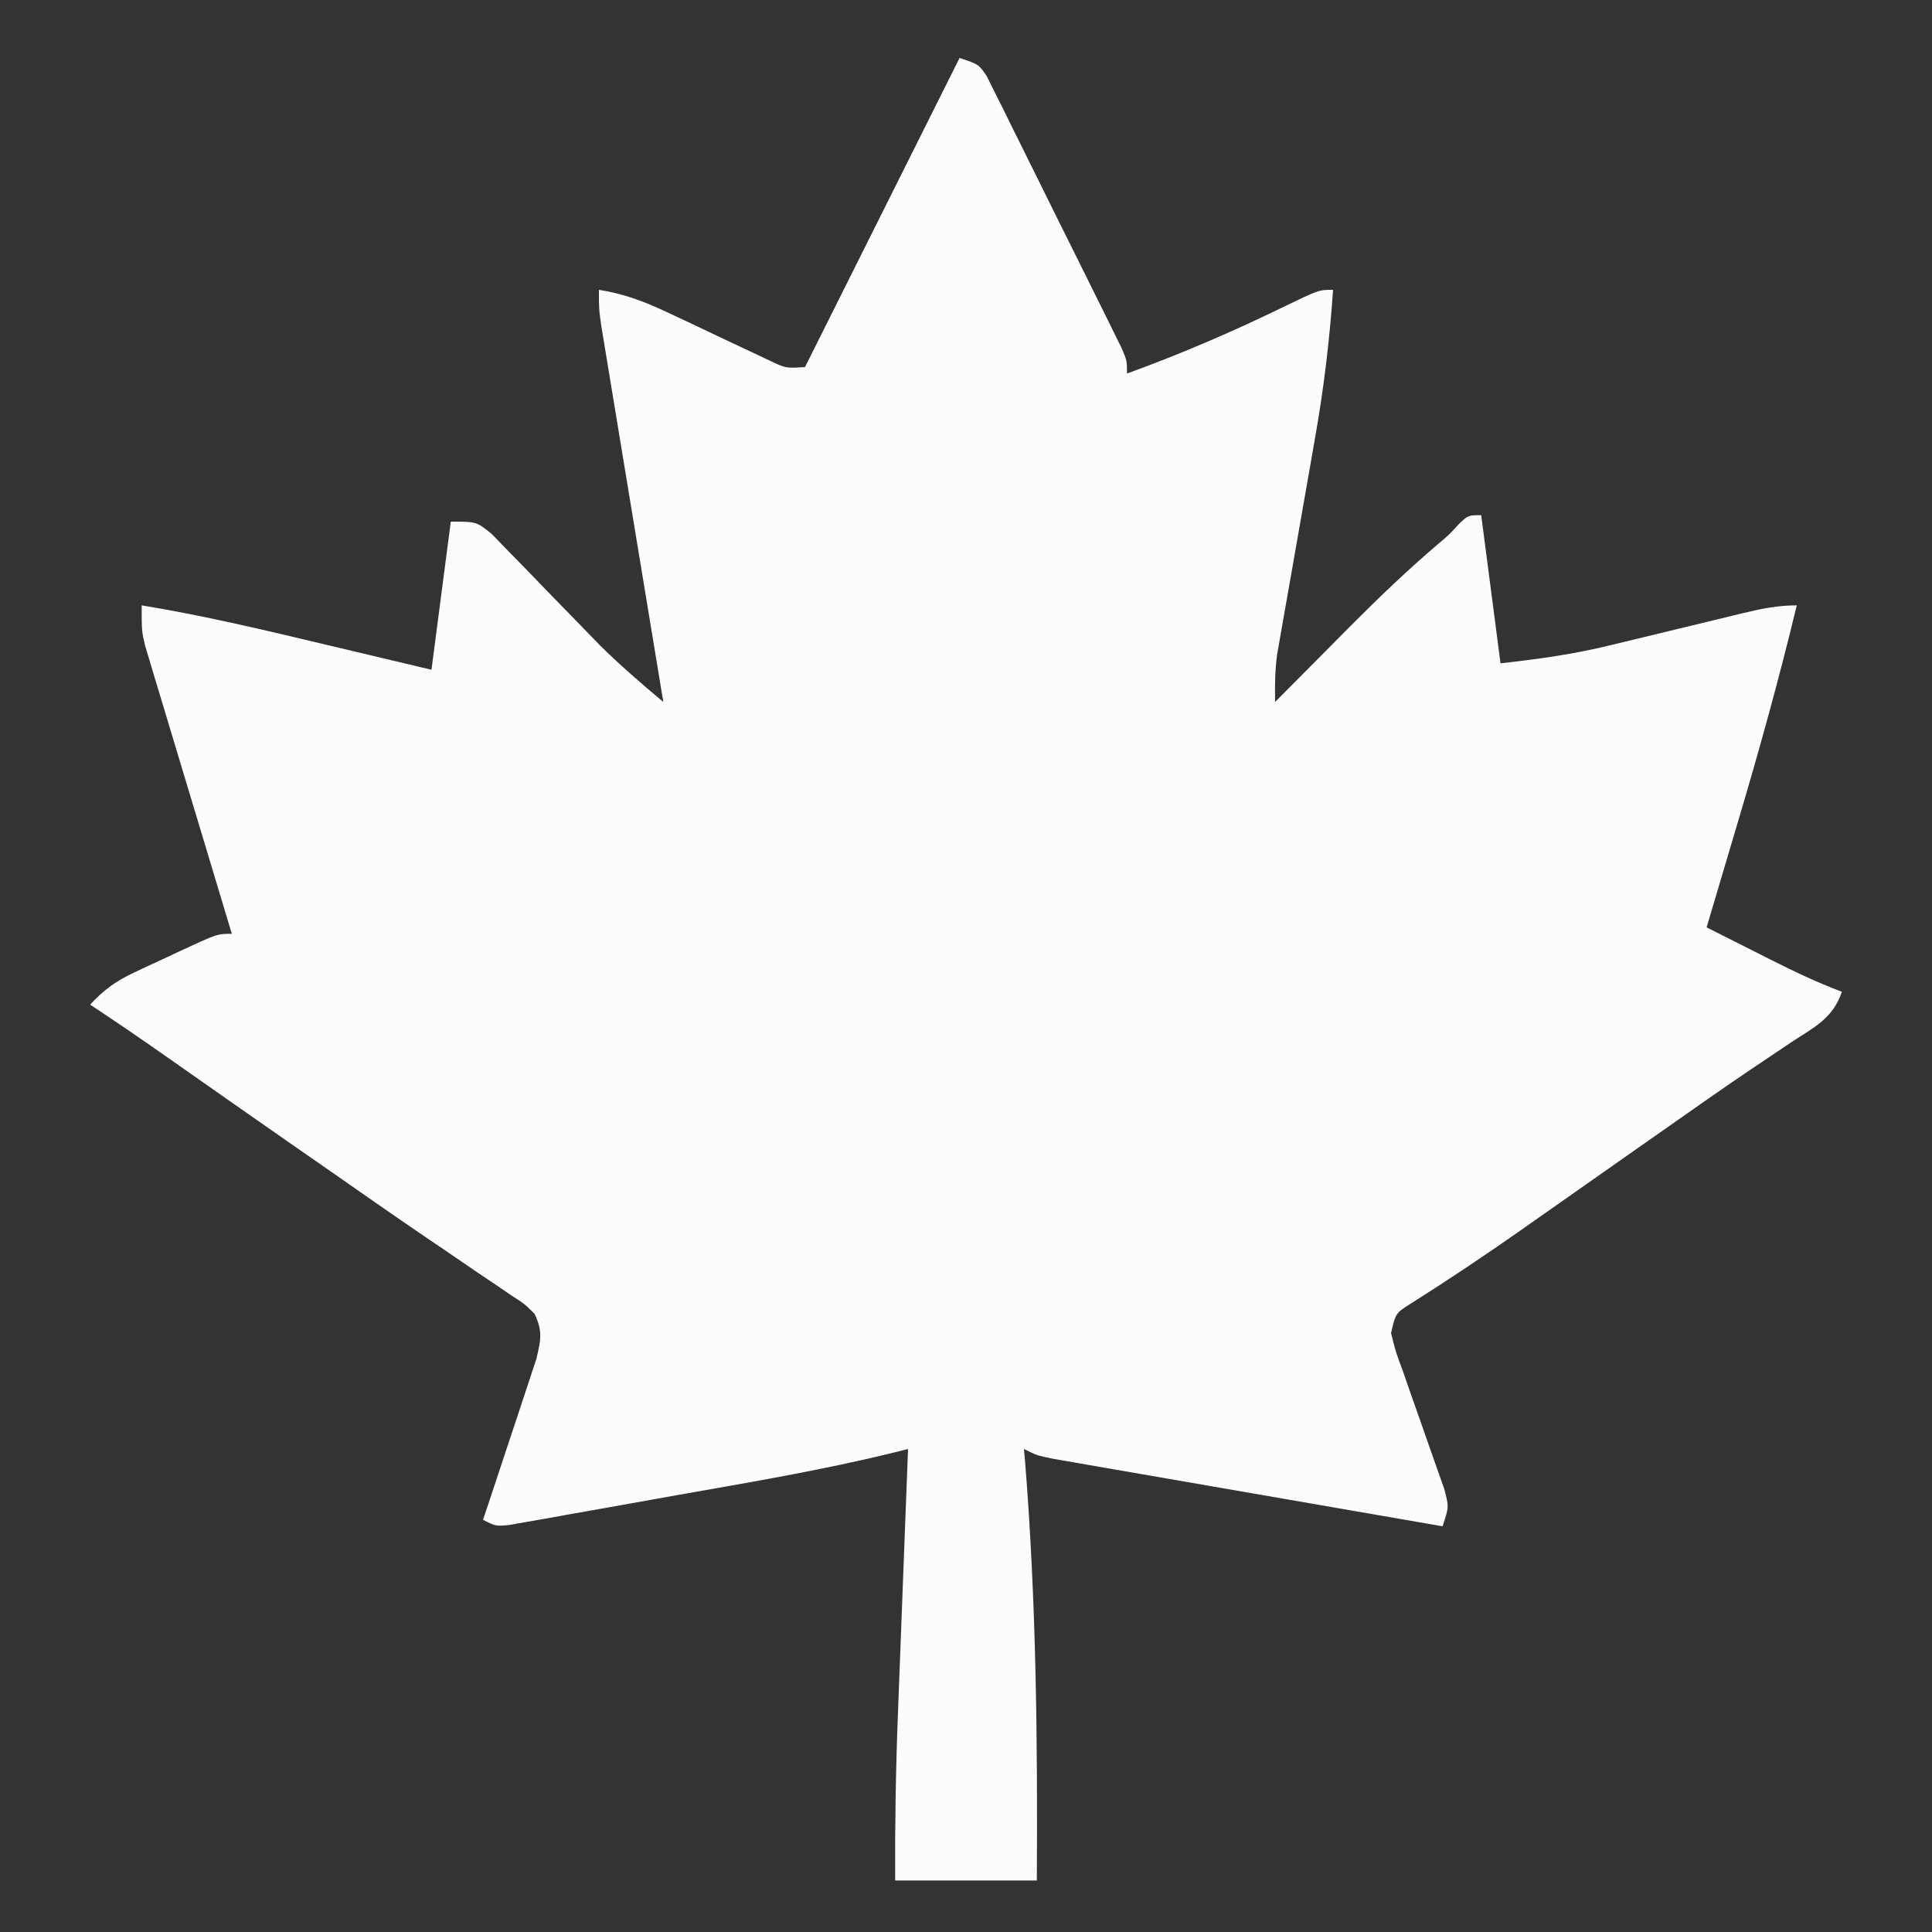 <?xml version="1.0" encoding="UTF-8"?>
<svg version="1.1" xmlns="http://www.w3.org/2000/svg" width="300" height="300">
<rect width="100%" height="100%" fill="#333333" stroke="none"/>
<path d="M0 0 C3 1 3 1 4.234 2.853 C4.837 4.067 4.837 4.067 5.452 5.304 C5.912 6.219 6.372 7.133 6.847 8.075 C7.334 9.07 7.822 10.065 8.324 11.09 C8.83 12.105 9.337 13.12 9.858 14.165 C10.928 16.314 11.993 18.465 13.053 20.619 C14.681 23.925 16.325 27.224 17.971 30.521 C19.006 32.606 20.041 34.692 21.074 36.777 C21.568 37.77 22.062 38.763 22.57 39.786 C23.021 40.703 23.472 41.621 23.936 42.566 C24.536 43.781 24.536 43.781 25.147 45.02 C26 47 26 47 26 49 C34.387 45.966 42.424 42.495 50.437 38.592 C55.801 36 55.801 36 58 36 C57.458 43.855 56.537 51.529 55.152 59.277 C54.976 60.292 54.8 61.306 54.619 62.351 C54.063 65.548 53.501 68.743 52.938 71.938 C52.371 75.157 51.806 78.378 51.246 81.599 C50.899 83.592 50.549 85.584 50.194 87.575 C50.037 88.477 49.88 89.379 49.719 90.308 C49.51 91.49 49.51 91.49 49.297 92.695 C48.98 95.154 48.95 97.524 49 100 C49.534 99.461 50.067 98.922 50.617 98.367 C53.075 95.888 55.538 93.413 58 90.938 C58.839 90.09 59.678 89.242 60.543 88.369 C64.997 83.898 69.5 79.565 74.309 75.475 C76.035 74.017 76.035 74.017 77.598 72.308 C79 71 79 71 81 71 C81.99 78.59 82.98 86.18 84 94 C89.974 93.336 95.442 92.577 101.211 91.152 C101.946 90.976 102.681 90.8 103.438 90.619 C105.751 90.063 108.063 89.501 110.375 88.938 C112.708 88.371 115.042 87.806 117.377 87.246 C118.821 86.899 120.265 86.548 121.707 86.194 C124.553 85.508 127.06 85 130 85 C127.246 96.438 124.111 107.726 120.75 119 C120.286 120.565 119.823 122.13 119.359 123.695 C118.243 127.465 117.123 131.233 116 135 C118.561 136.294 121.124 137.585 123.688 138.875 C124.409 139.24 125.13 139.605 125.873 139.98 C129.531 141.818 133.161 143.561 137 145 C135.615 149.156 132.699 150.504 129.188 152.812 C127.717 153.801 126.247 154.791 124.777 155.781 C123.997 156.305 123.217 156.828 122.414 157.367 C118.325 160.133 114.289 162.975 110.25 165.812 C108.557 166.999 106.865 168.185 105.172 169.371 C101.681 171.82 98.192 174.271 94.703 176.723 C92.969 177.94 91.234 179.158 89.5 180.375 C88.668 180.96 87.837 181.545 86.98 182.147 C81.41 186.052 75.774 189.819 70.02 193.449 C67.716 194.918 67.716 194.918 67 198 C67.718 200.889 67.718 200.889 68.906 204.094 C69.32 205.289 69.734 206.484 70.16 207.715 C70.606 208.977 71.052 210.239 71.5 211.5 C72.375 213.965 73.238 216.434 74.094 218.906 C74.482 220.003 74.871 221.099 75.271 222.229 C76 225 76 225 75 228 C66.82 226.587 58.64 225.17 50.461 223.749 C46.663 223.089 42.866 222.431 39.067 221.775 C35.404 221.142 31.74 220.507 28.077 219.869 C26.678 219.626 25.278 219.384 23.879 219.143 C21.922 218.806 19.966 218.465 18.01 218.123 C16.896 217.93 15.781 217.737 14.632 217.538 C12 217 12 217 10 216 C10.061 216.686 10.121 217.372 10.184 218.078 C11.913 239.679 12.126 261.342 12 283 C4.74 283 -2.52 283 -10 283 C-10.042 274.291 -9.904 265.619 -9.562 256.918 C-9.518 255.738 -9.474 254.558 -9.428 253.342 C-9.288 249.623 -9.144 245.906 -9 242.188 C-8.903 239.645 -8.807 237.103 -8.711 234.561 C-8.477 228.374 -8.239 222.187 -8 216 C-9.092 216.272 -9.092 216.272 -10.207 216.55 C-21.252 219.267 -32.464 221.152 -43.66 223.126 C-47.218 223.755 -50.774 224.395 -54.33 225.035 C-56.588 225.436 -58.847 225.835 -61.105 226.234 C-62.17 226.427 -63.234 226.62 -64.331 226.818 C-65.31 226.989 -66.289 227.159 -67.298 227.335 C-68.591 227.565 -68.591 227.565 -69.911 227.799 C-72 228 -72 228 -74 227 C-73.722 226.173 -73.444 225.345 -73.158 224.493 C-72.13 221.417 -71.112 218.338 -70.1 215.257 C-69.66 213.925 -69.217 212.594 -68.77 211.265 C-68.127 209.352 -67.499 207.434 -66.871 205.516 C-66.489 204.364 -66.107 203.211 -65.713 202.024 C-65.014 199.058 -64.702 197.721 -66 195 C-67.59 193.431 -67.59 193.431 -69.664 192.109 C-70.835 191.305 -70.835 191.305 -72.029 190.484 C-72.886 189.912 -73.742 189.34 -74.625 188.75 C-76.461 187.495 -78.297 186.24 -80.133 184.984 C-81.096 184.331 -82.059 183.679 -83.052 183.006 C-87.896 179.71 -92.695 176.352 -97.5 173 C-99.426 171.661 -101.351 170.323 -103.277 168.984 C-109.707 164.512 -116.122 160.018 -122.531 155.516 C-126.654 152.623 -130.795 149.772 -135 147 C-132.87 144.668 -130.914 143.291 -128.059 141.957 C-127.31 141.606 -126.562 141.254 -125.791 140.893 C-125.014 140.536 -124.238 140.18 -123.438 139.812 C-122.657 139.444 -121.876 139.076 -121.072 138.697 C-115.272 136 -115.272 136 -113 136 C-113.175 135.42 -113.351 134.84 -113.531 134.243 C-115.355 128.21 -117.17 122.175 -118.981 116.139 C-119.659 113.886 -120.338 111.634 -121.019 109.382 C-121.997 106.147 -122.968 102.91 -123.938 99.672 C-124.244 98.664 -124.55 97.657 -124.865 96.619 C-125.146 95.678 -125.426 94.738 -125.715 93.769 C-126.088 92.529 -126.088 92.529 -126.469 91.265 C-127 89 -127 89 -127 85 C-117.329 86.585 -107.839 88.852 -98.312 91.125 C-96.725 91.502 -95.137 91.878 -93.549 92.254 C-89.698 93.166 -85.849 94.083 -82 95 C-81.01 87.41 -80.02 79.82 -79 72 C-75 72 -75 72 -72.637 73.924 C-71.781 74.808 -70.925 75.691 -70.043 76.602 C-69.577 77.076 -69.111 77.55 -68.631 78.038 C-67.14 79.558 -65.663 81.091 -64.188 82.625 C-62.72 84.135 -61.25 85.643 -59.776 87.148 C-58.429 88.526 -57.09 89.913 -55.751 91.299 C-52.628 94.365 -49.356 97.195 -46 100 C-46.125 99.242 -46.251 98.485 -46.38 97.704 C-47.559 90.568 -48.737 83.432 -49.912 76.295 C-50.516 72.626 -51.121 68.957 -51.728 65.288 C-52.313 61.748 -52.896 58.208 -53.478 54.668 C-53.701 53.316 -53.924 51.965 -54.148 50.614 C-54.462 48.723 -54.772 46.832 -55.082 44.94 C-55.26 43.863 -55.437 42.786 -55.62 41.677 C-56 39 -56 39 -56 36 C-52.103 36.623 -48.927 37.815 -45.367 39.504 C-43.787 40.244 -43.787 40.244 -42.176 40.998 C-39.967 42.045 -37.759 43.092 -35.551 44.139 C-34.5 44.63 -33.45 45.122 -32.367 45.629 C-31.409 46.083 -30.451 46.538 -29.464 47.006 C-26.979 48.187 -26.979 48.187 -24 48 C-16.08 32.16 -8.16 16.32 0 0 Z " fill="#FCFCFC" transform="translate(149,9)"/>
</svg>
